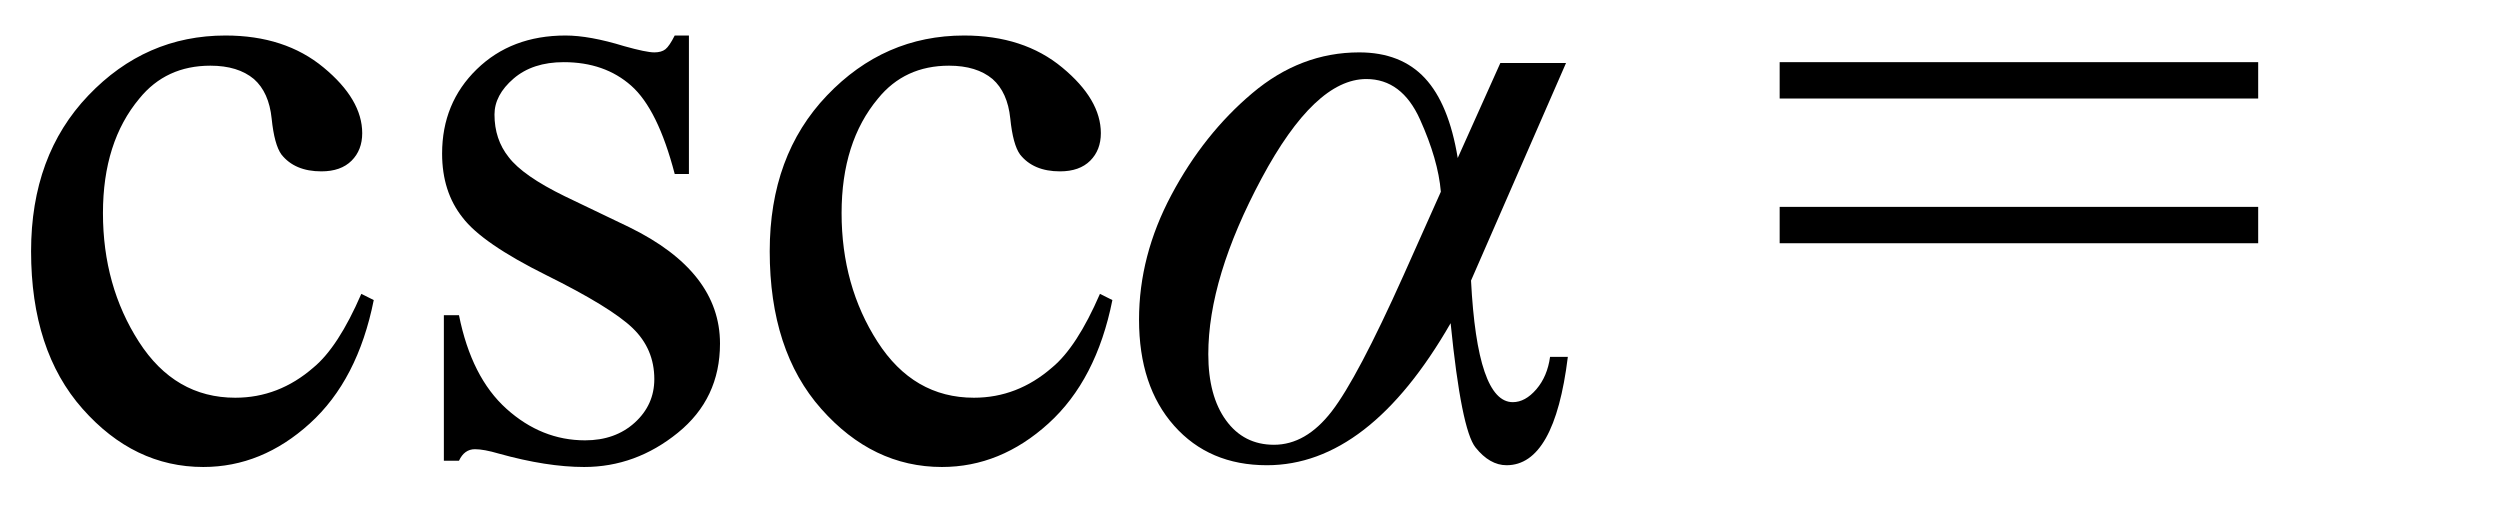 <svg xmlns="http://www.w3.org/2000/svg" xmlns:xlink="http://www.w3.org/1999/xlink" stroke-dasharray="none" shape-rendering="auto" font-family="'Dialog'" width="44" text-rendering="auto" fill-opacity="1" contentScriptType="text/ecmascript" color-interpolation="auto" color-rendering="auto" preserveAspectRatio="xMidYMid meet" font-size="12" fill="black" stroke="black" image-rendering="auto" stroke-miterlimit="10" zoomAndPan="magnify" version="1.0" stroke-linecap="square" stroke-linejoin="miter" contentStyleType="text/css" font-style="normal" height="9" stroke-width="1" stroke-dashoffset="0" font-weight="normal" stroke-opacity="1"><defs id="genericDefs"/><g><g text-rendering="optimizeLegibility" transform="translate(0,8)" color-rendering="optimizeQuality" color-interpolation="linearRGB" image-rendering="optimizeQuality"><path d="M6.578 -2.719 Q6.297 -1.312 5.453 -0.547 Q4.609 0.219 3.578 0.219 Q2.359 0.219 1.453 -0.805 Q0.547 -1.828 0.547 -3.578 Q0.547 -5.266 1.555 -6.32 Q2.562 -7.375 3.969 -7.375 Q5.016 -7.375 5.695 -6.812 Q6.375 -6.25 6.375 -5.656 Q6.375 -5.359 6.188 -5.172 Q6 -4.984 5.656 -4.984 Q5.188 -4.984 4.953 -5.281 Q4.828 -5.453 4.781 -5.914 Q4.734 -6.375 4.469 -6.609 Q4.188 -6.844 3.703 -6.844 Q2.922 -6.844 2.453 -6.266 Q1.812 -5.5 1.812 -4.25 Q1.812 -2.969 2.445 -1.984 Q3.078 -1 4.141 -1 Q4.906 -1 5.516 -1.531 Q5.953 -1.891 6.359 -2.828 L6.578 -2.719 ZM12.125 -7.375 L12.125 -4.938 L11.875 -4.938 Q11.578 -6.078 11.109 -6.492 Q10.641 -6.906 9.922 -6.906 Q9.375 -6.906 9.039 -6.617 Q8.703 -6.328 8.703 -5.984 Q8.703 -5.547 8.953 -5.234 Q9.203 -4.906 9.938 -4.547 L11.078 -4 Q12.672 -3.219 12.672 -1.953 Q12.672 -0.984 11.93 -0.383 Q11.188 0.219 10.281 0.219 Q9.625 0.219 8.781 -0.016 Q8.516 -0.094 8.359 -0.094 Q8.172 -0.094 8.078 0.109 L7.812 0.109 L7.812 -2.453 L8.078 -2.453 Q8.297 -1.359 8.914 -0.805 Q9.531 -0.25 10.297 -0.25 Q10.828 -0.25 11.172 -0.562 Q11.516 -0.875 11.516 -1.328 Q11.516 -1.859 11.133 -2.227 Q10.75 -2.594 9.617 -3.156 Q8.484 -3.719 8.141 -4.172 Q7.781 -4.625 7.781 -5.297 Q7.781 -6.188 8.391 -6.781 Q9 -7.375 9.953 -7.375 Q10.375 -7.375 10.984 -7.188 Q11.375 -7.078 11.516 -7.078 Q11.641 -7.078 11.711 -7.133 Q11.781 -7.188 11.875 -7.375 L12.125 -7.375 ZM19.578 -2.719 Q19.297 -1.312 18.453 -0.547 Q17.609 0.219 16.578 0.219 Q15.359 0.219 14.453 -0.805 Q13.547 -1.828 13.547 -3.578 Q13.547 -5.266 14.555 -6.32 Q15.562 -7.375 16.969 -7.375 Q18.016 -7.375 18.695 -6.812 Q19.375 -6.25 19.375 -5.656 Q19.375 -5.359 19.188 -5.172 Q19 -4.984 18.656 -4.984 Q18.188 -4.984 17.953 -5.281 Q17.828 -5.453 17.781 -5.914 Q17.734 -6.375 17.469 -6.609 Q17.188 -6.844 16.703 -6.844 Q15.922 -6.844 15.453 -6.266 Q14.812 -5.5 14.812 -4.25 Q14.812 -2.969 15.445 -1.984 Q16.078 -1 17.141 -1 Q17.906 -1 18.516 -1.531 Q18.953 -1.891 19.359 -2.828 L19.578 -2.719 Z" stroke="none"/></g><g text-rendering="optimizeLegibility" transform="translate(19.578,8)" color-rendering="optimizeQuality" color-interpolation="linearRGB" image-rendering="optimizeQuality"><path d="M6.828 -6.891 L7.984 -6.891 L6.312 -3.062 Q6.422 -0.922 7.047 -0.922 Q7.266 -0.922 7.461 -1.148 Q7.656 -1.375 7.703 -1.719 L8.016 -1.719 Q7.781 0.188 6.938 0.188 Q6.641 0.188 6.391 -0.125 Q6.141 -0.438 5.953 -2.312 Q4.516 0.188 2.719 0.188 Q1.703 0.188 1.086 -0.508 Q0.469 -1.203 0.469 -2.375 Q0.469 -3.5 1.039 -4.57 Q1.609 -5.641 2.461 -6.359 Q3.312 -7.078 4.344 -7.078 Q5.078 -7.078 5.5 -6.625 Q5.922 -6.172 6.078 -5.219 L6.828 -6.891 ZM5.781 -4.625 Q5.734 -5.188 5.414 -5.898 Q5.094 -6.609 4.469 -6.609 Q3.562 -6.609 2.625 -4.859 Q1.688 -3.109 1.688 -1.766 Q1.688 -1.031 2 -0.602 Q2.312 -0.172 2.844 -0.172 Q3.406 -0.172 3.859 -0.758 Q4.312 -1.344 5.125 -3.156 L5.781 -4.625 Z" stroke="none"/></g><g text-rendering="optimizeLegibility" transform="translate(31.025,8)" color-rendering="optimizeQuality" color-interpolation="linearRGB" image-rendering="optimizeQuality"><path d="M0.297 -6.906 L8.719 -6.906 L8.719 -6.266 L0.297 -6.266 L0.297 -6.906 ZM0.297 -4.359 L8.719 -4.359 L8.719 -3.719 L0.297 -3.719 L0.297 -4.359 Z" stroke="none"/></g></g></svg>